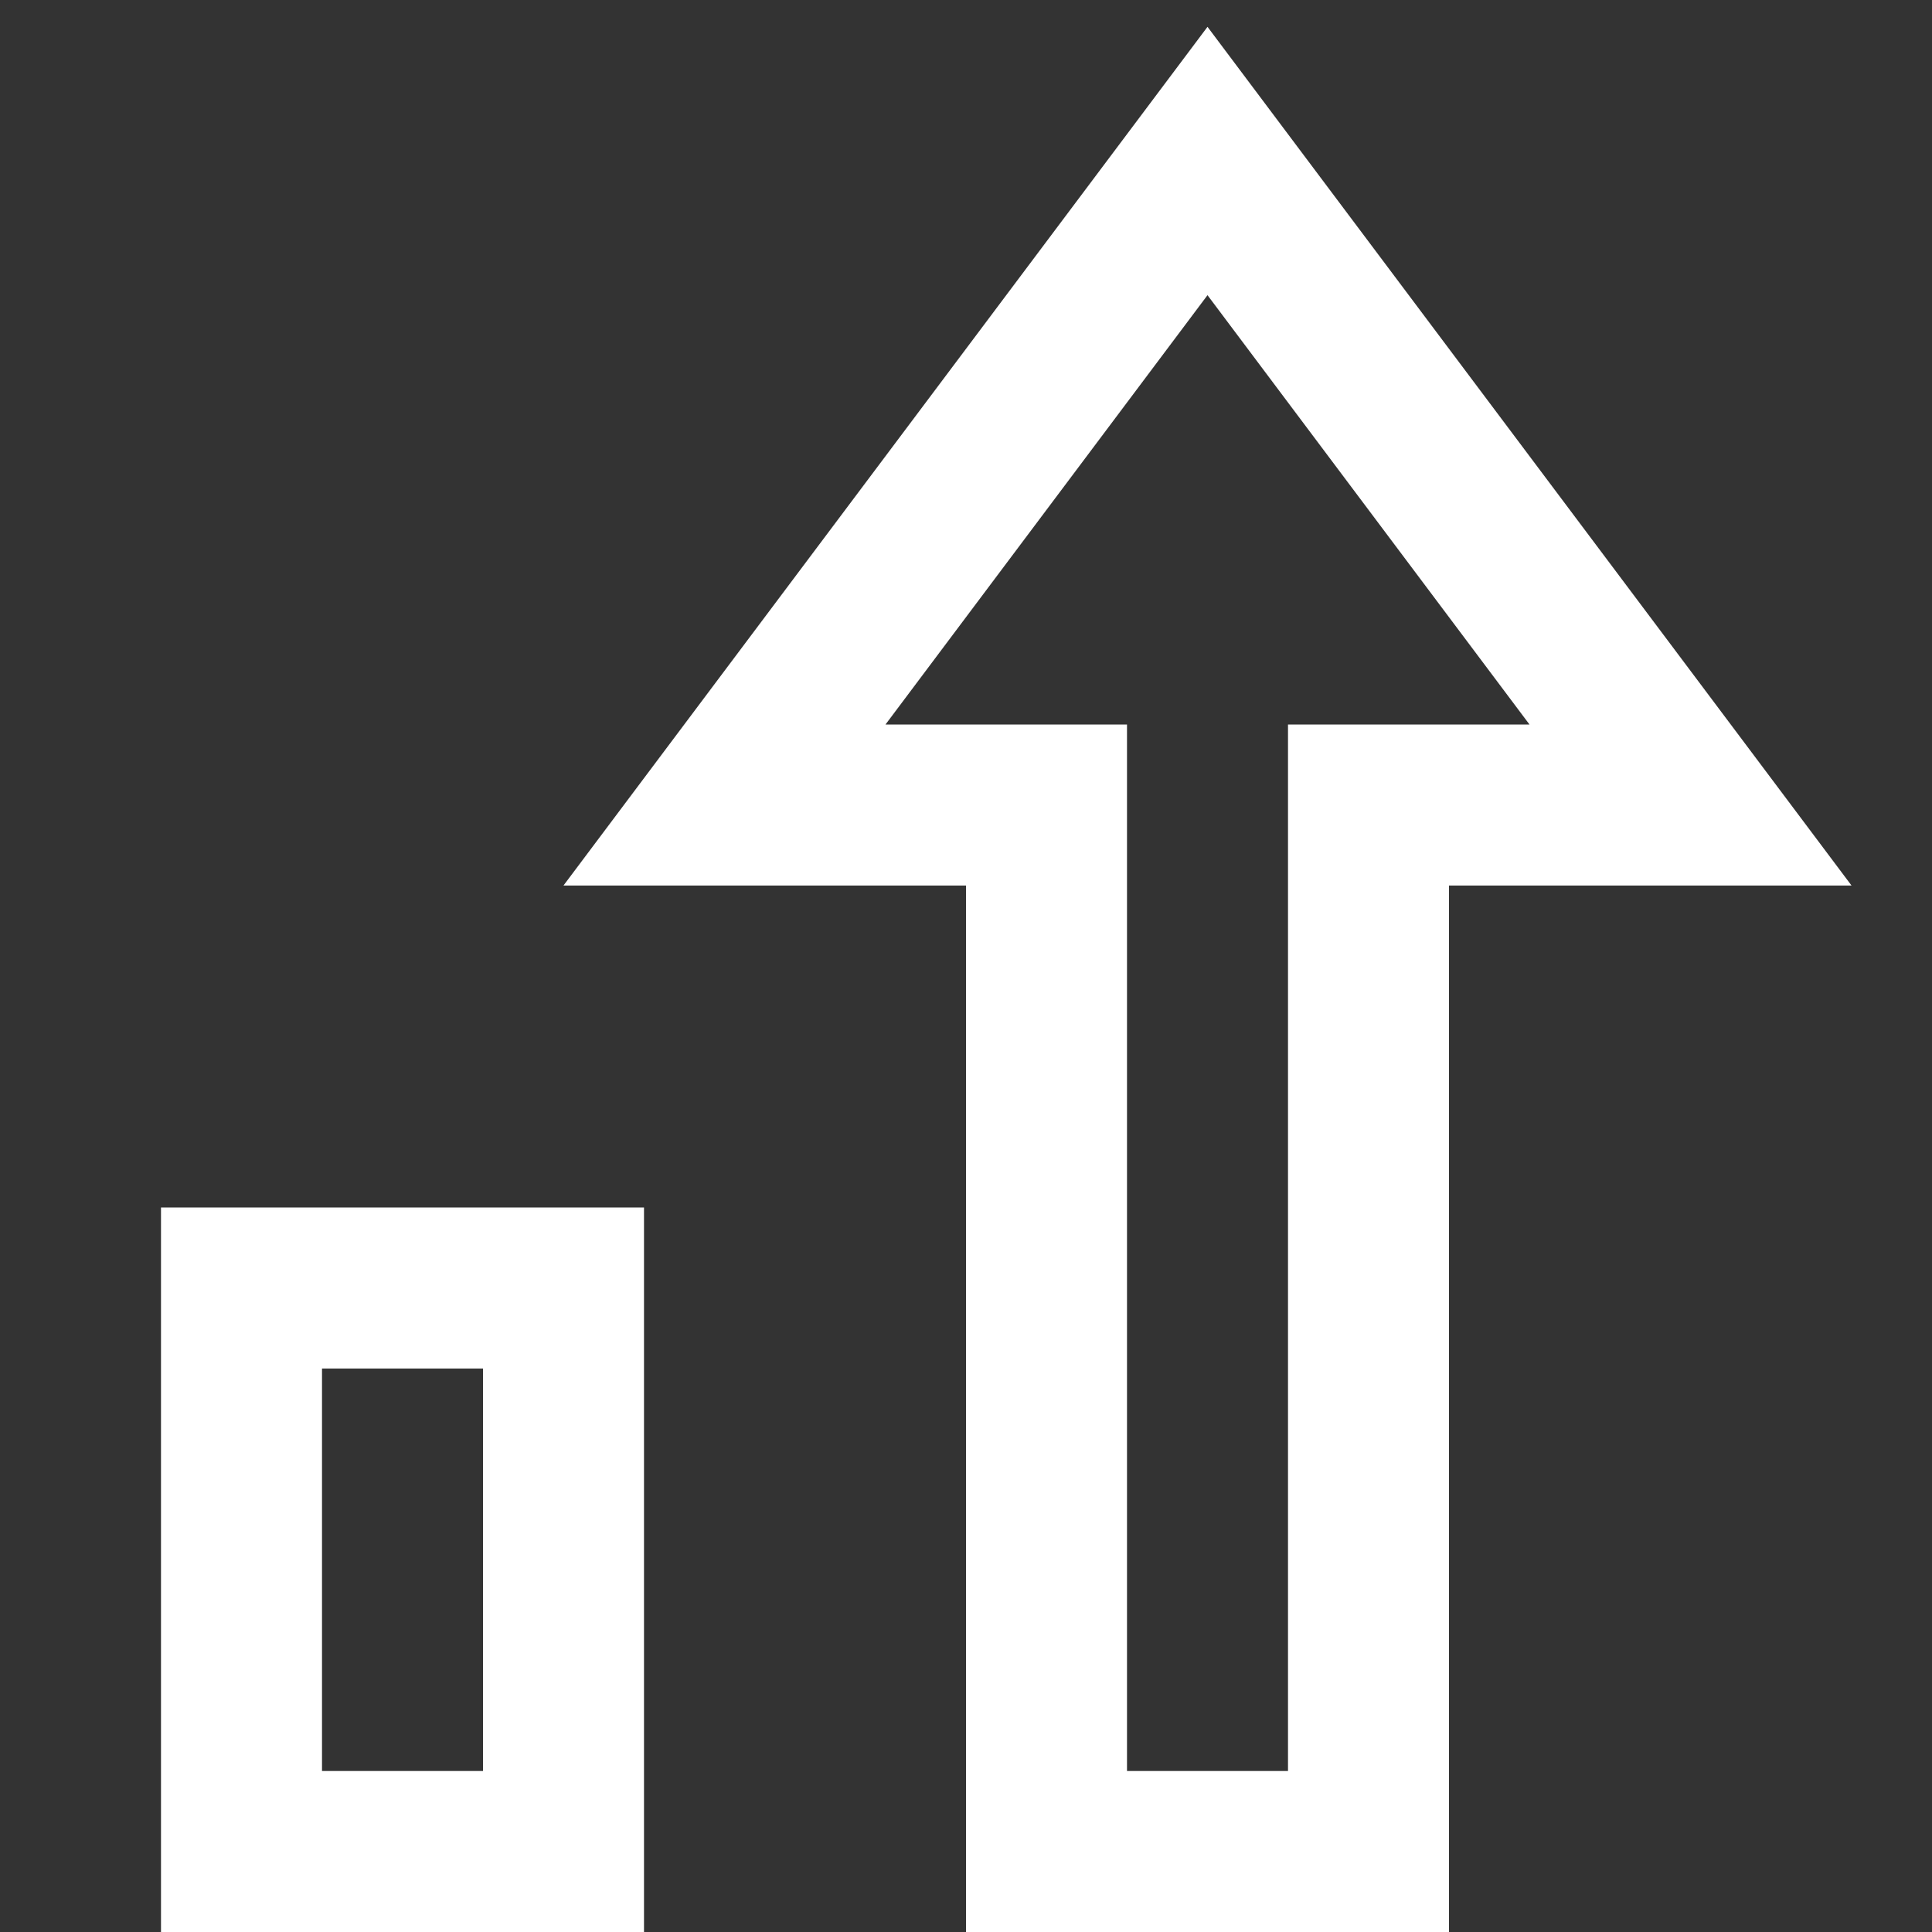 <svg width="24" height="24" viewBox="0 0 24 24" fill="none" xmlns="http://www.w3.org/2000/svg">
<rect x="0" y="0" width="24" height="24" fill="#333333" stroke="none"/>
<path d="M7 16H3V23H7V16Z" stroke="white" stroke-width="2" stroke-miterlimit="10" stroke-linecap="square"/>
<path d="M15 2L9 10H13V23H17V10H21L15 2Z" stroke="white" stroke-width="2" stroke-miterlimit="10" stroke-linecap="square"/>
</svg>
